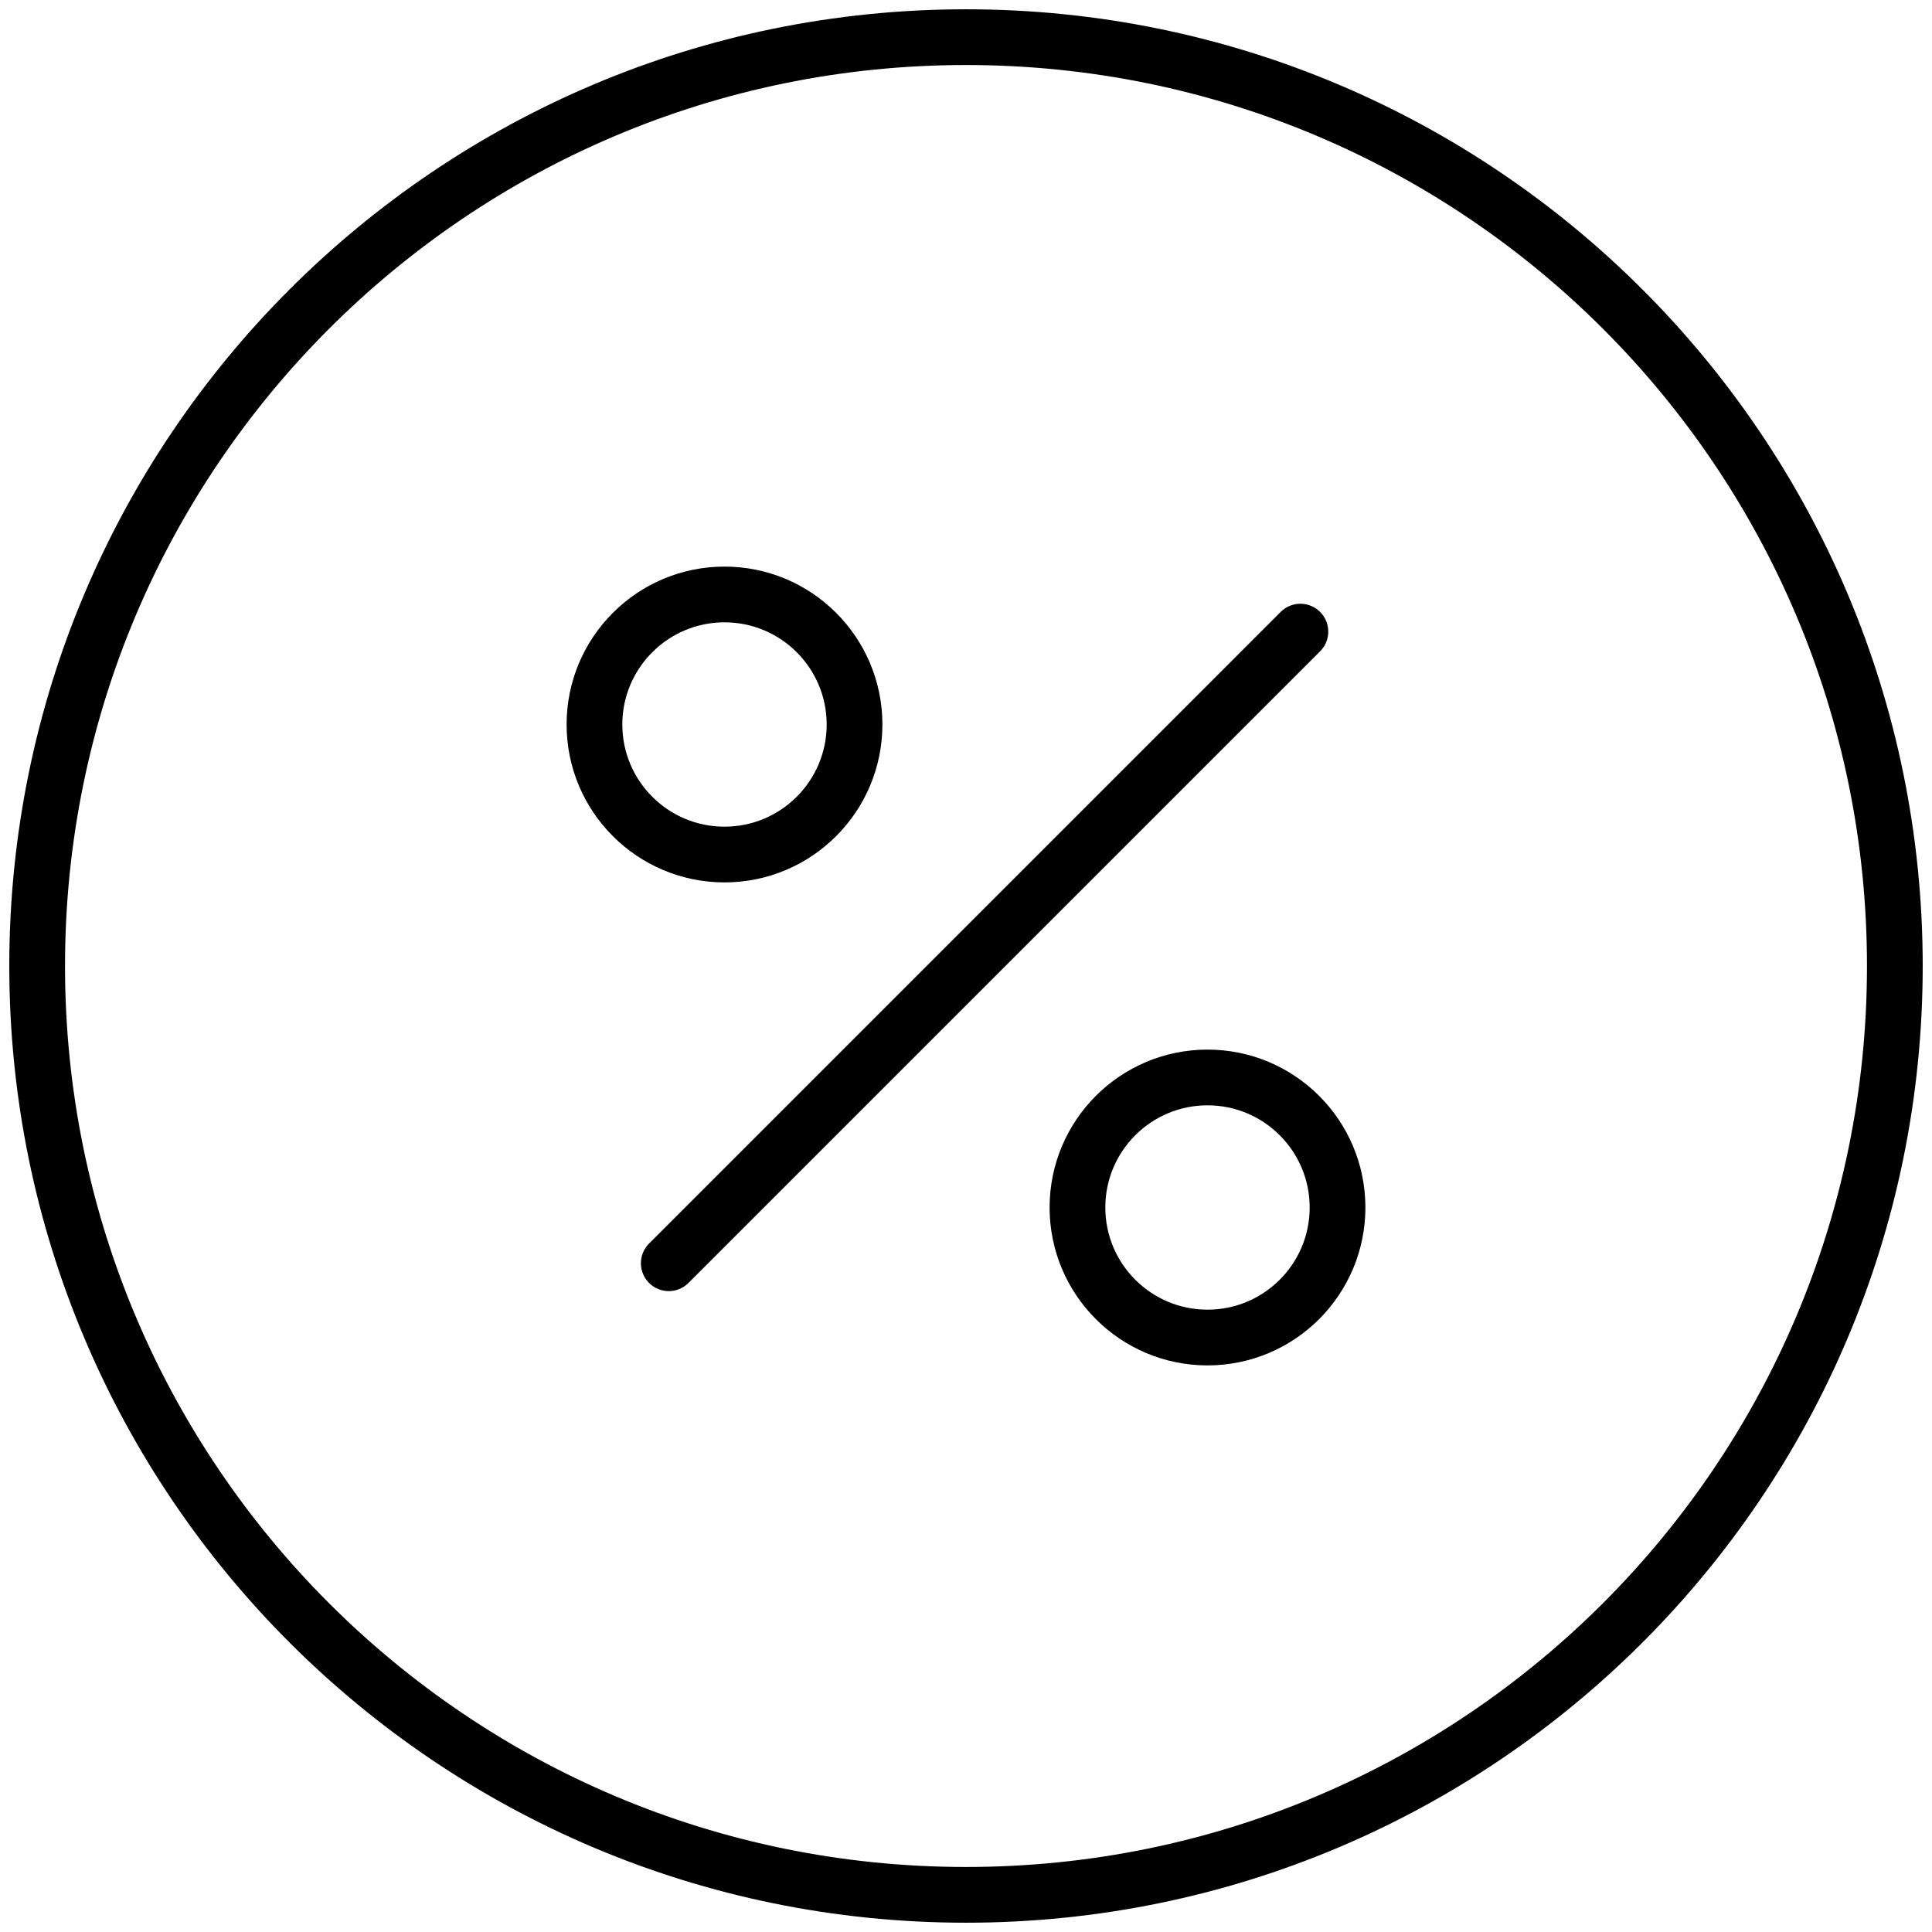 <?xml version="1.0" encoding="UTF-8"?>
<svg width="52px" height="52px" viewBox="0 0 52 52" version="1.1" xmlns="http://www.w3.org/2000/svg" xmlns:xlink="http://www.w3.org/1999/xlink">
    <title>Group 9</title>
    <g id="Welcome-landing-pages-V6" stroke="none" stroke-width="1" fill="none" fill-rule="evenodd" stroke-linecap="round" stroke-linejoin="round">
        <g id="Landing-page" transform="translate(-180, -2180)" stroke="#000000">
            <g id="Group-9" transform="translate(181, 2181)">
                <path d="M25,50 C38.807,50 50,38.807 50,25 C50,11.193 38.807,0 25,0 C11.193,0 0,11.193 0,25 C0,38.807 11.193,50 25,50 Z" id="Stroke-1" stroke-width="1.5"></path>
                <line x1="17" y1="33" x2="34" y2="16" id="Stroke-3" stroke-width="1.5"></line>
                <path d="M18.5,22 C20.432,22 22,20.432 22,18.5 C22,16.568 20.432,15 18.5,15 C16.568,15 15,16.568 15,18.5 C15,20.432 16.568,22 18.5,22 Z" id="Stroke-5" stroke-width="1.5"></path>
                <path d="M31.5,35 C33.432,35 35,33.432 35,31.5 C35,29.568 33.432,28 31.5,28 C29.568,28 28,29.568 28,31.5 C28,33.432 29.568,35 31.5,35 Z" id="Stroke-7" stroke-width="1.5"></path>
            </g>
        </g>
    </g>
</svg>
